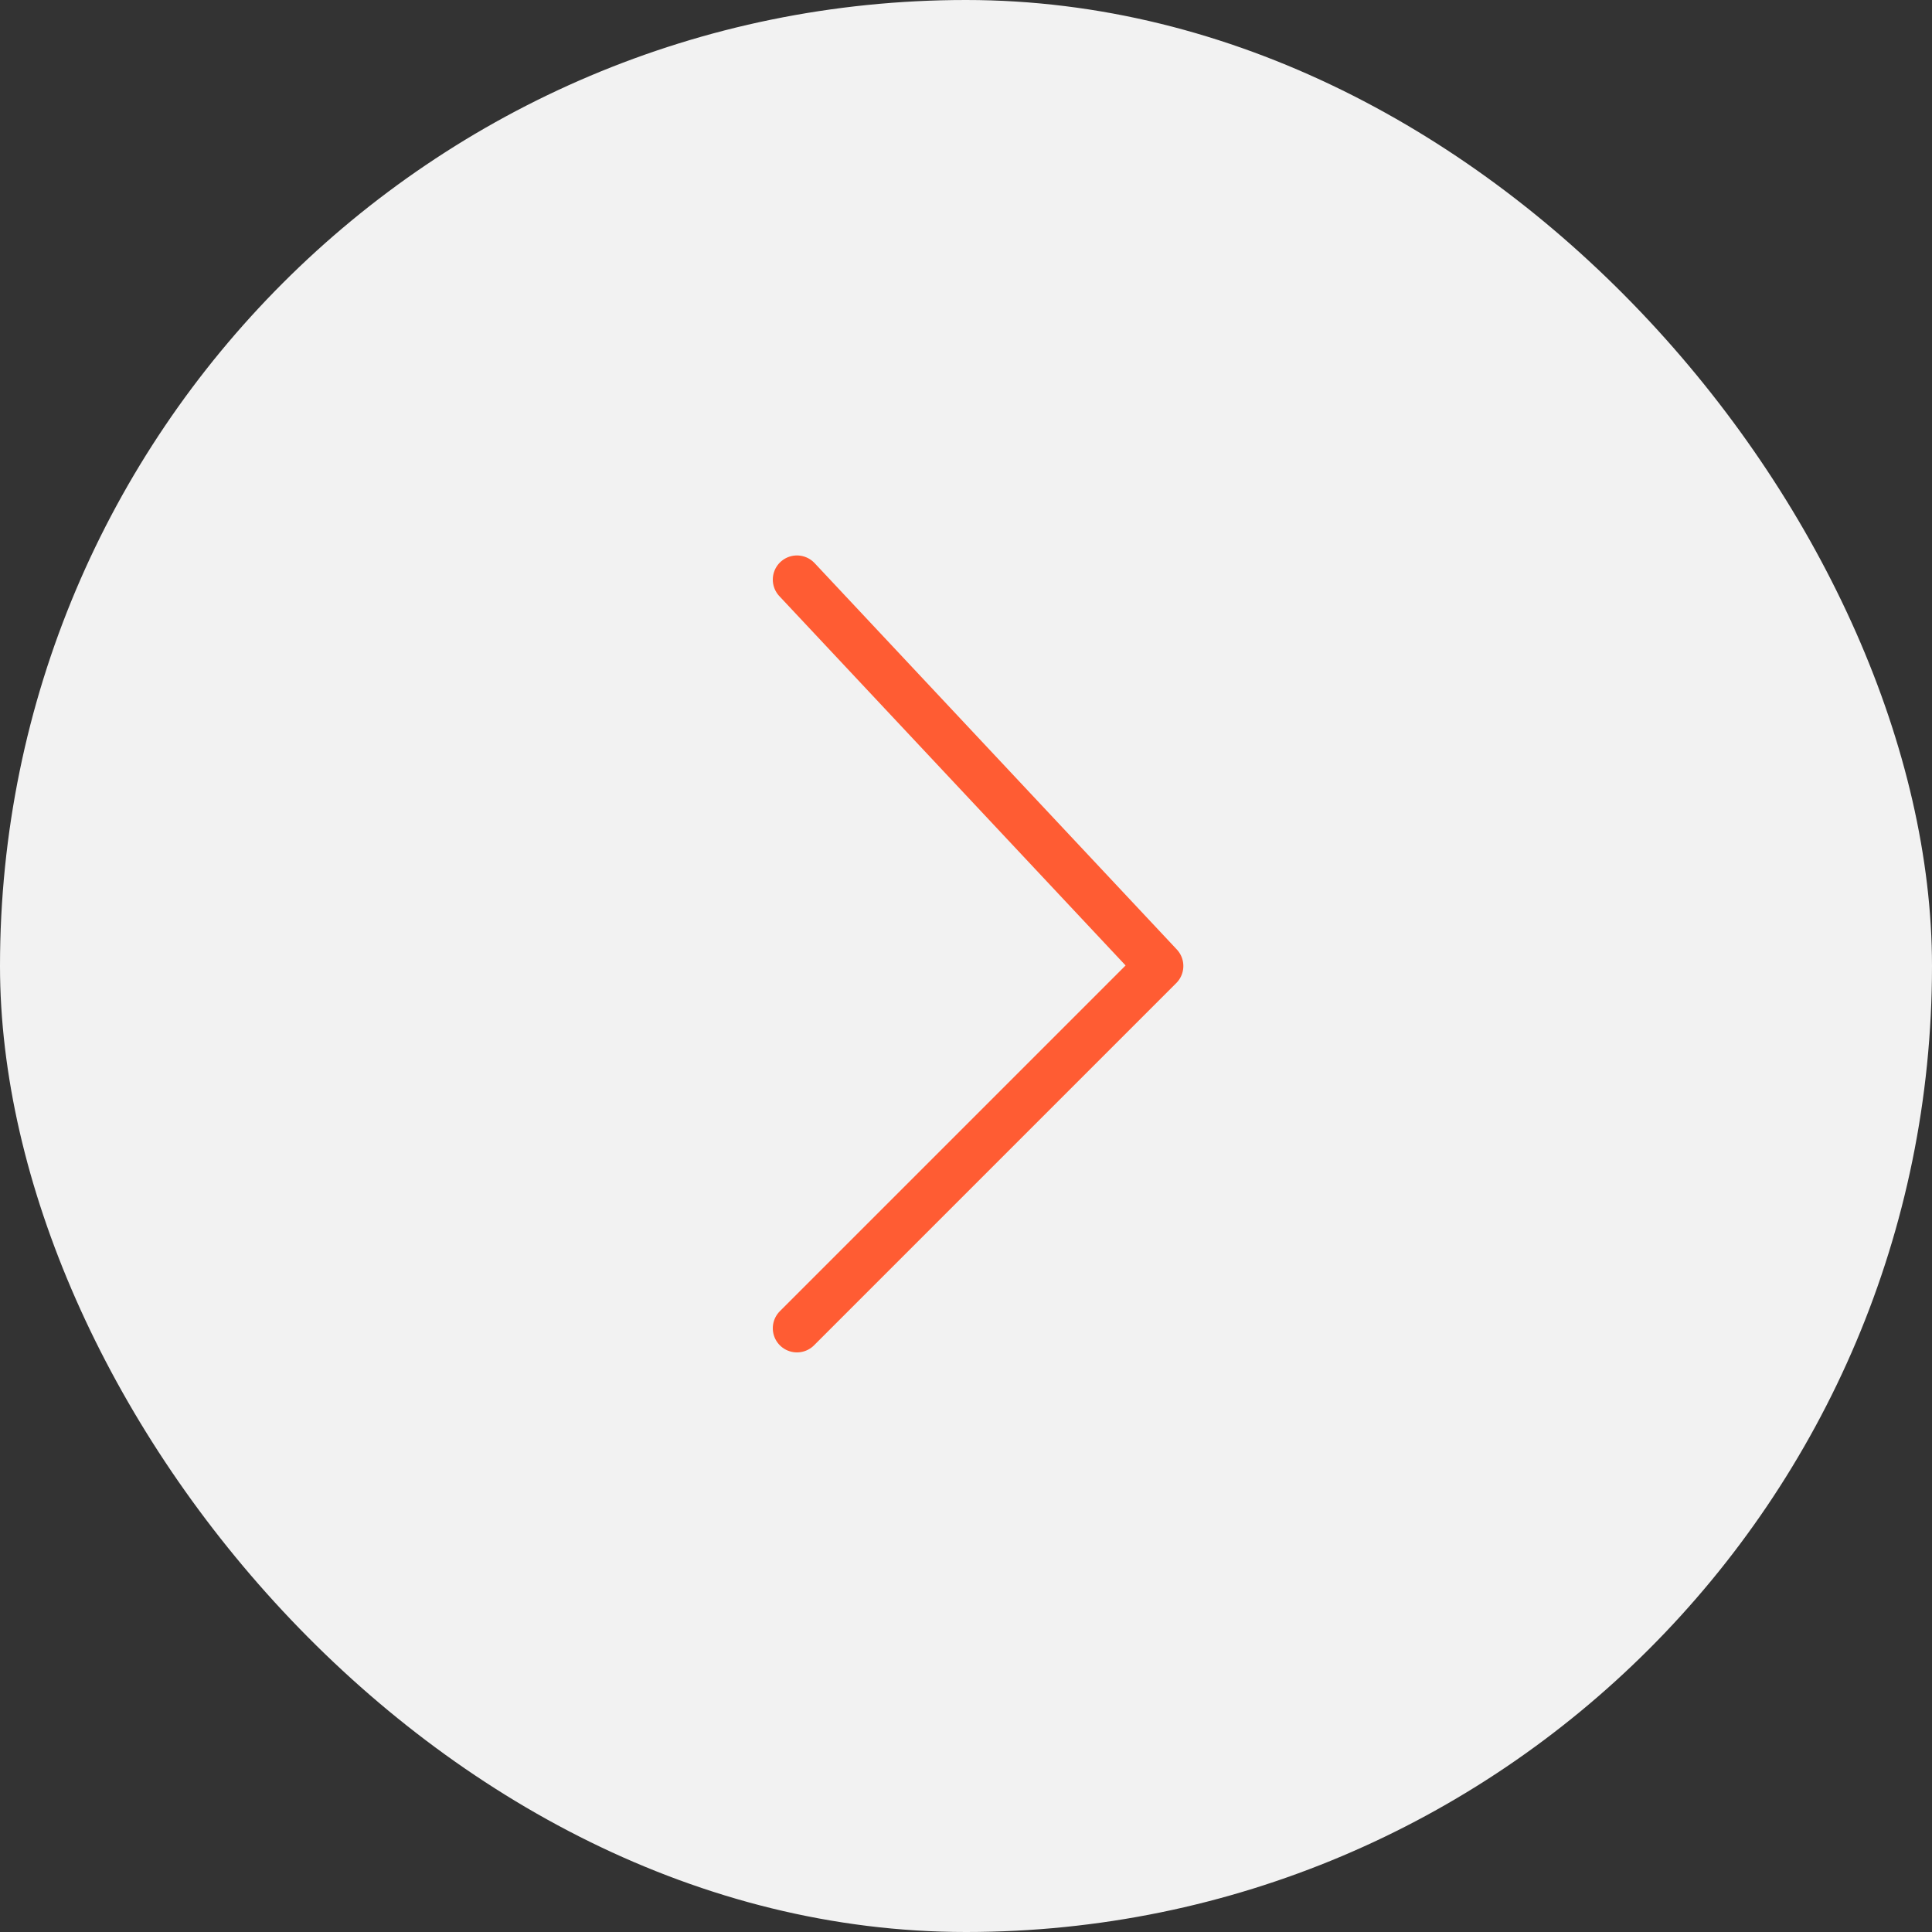 <?xml version="1.0" encoding="UTF-8"?> <svg xmlns="http://www.w3.org/2000/svg" width="40" height="40" viewBox="0 0 40 40" fill="none"><rect x="0" y="0" width="40" height="40" fill="#333333" stroke="none"/><rect width="40" height="40" rx="20" fill="#F2F2F2"></rect><path d="M16.5 12L24 20L16.5 27.5" stroke="#FF5C33" stroke-linecap="round" stroke-linejoin="round"></path></svg> 